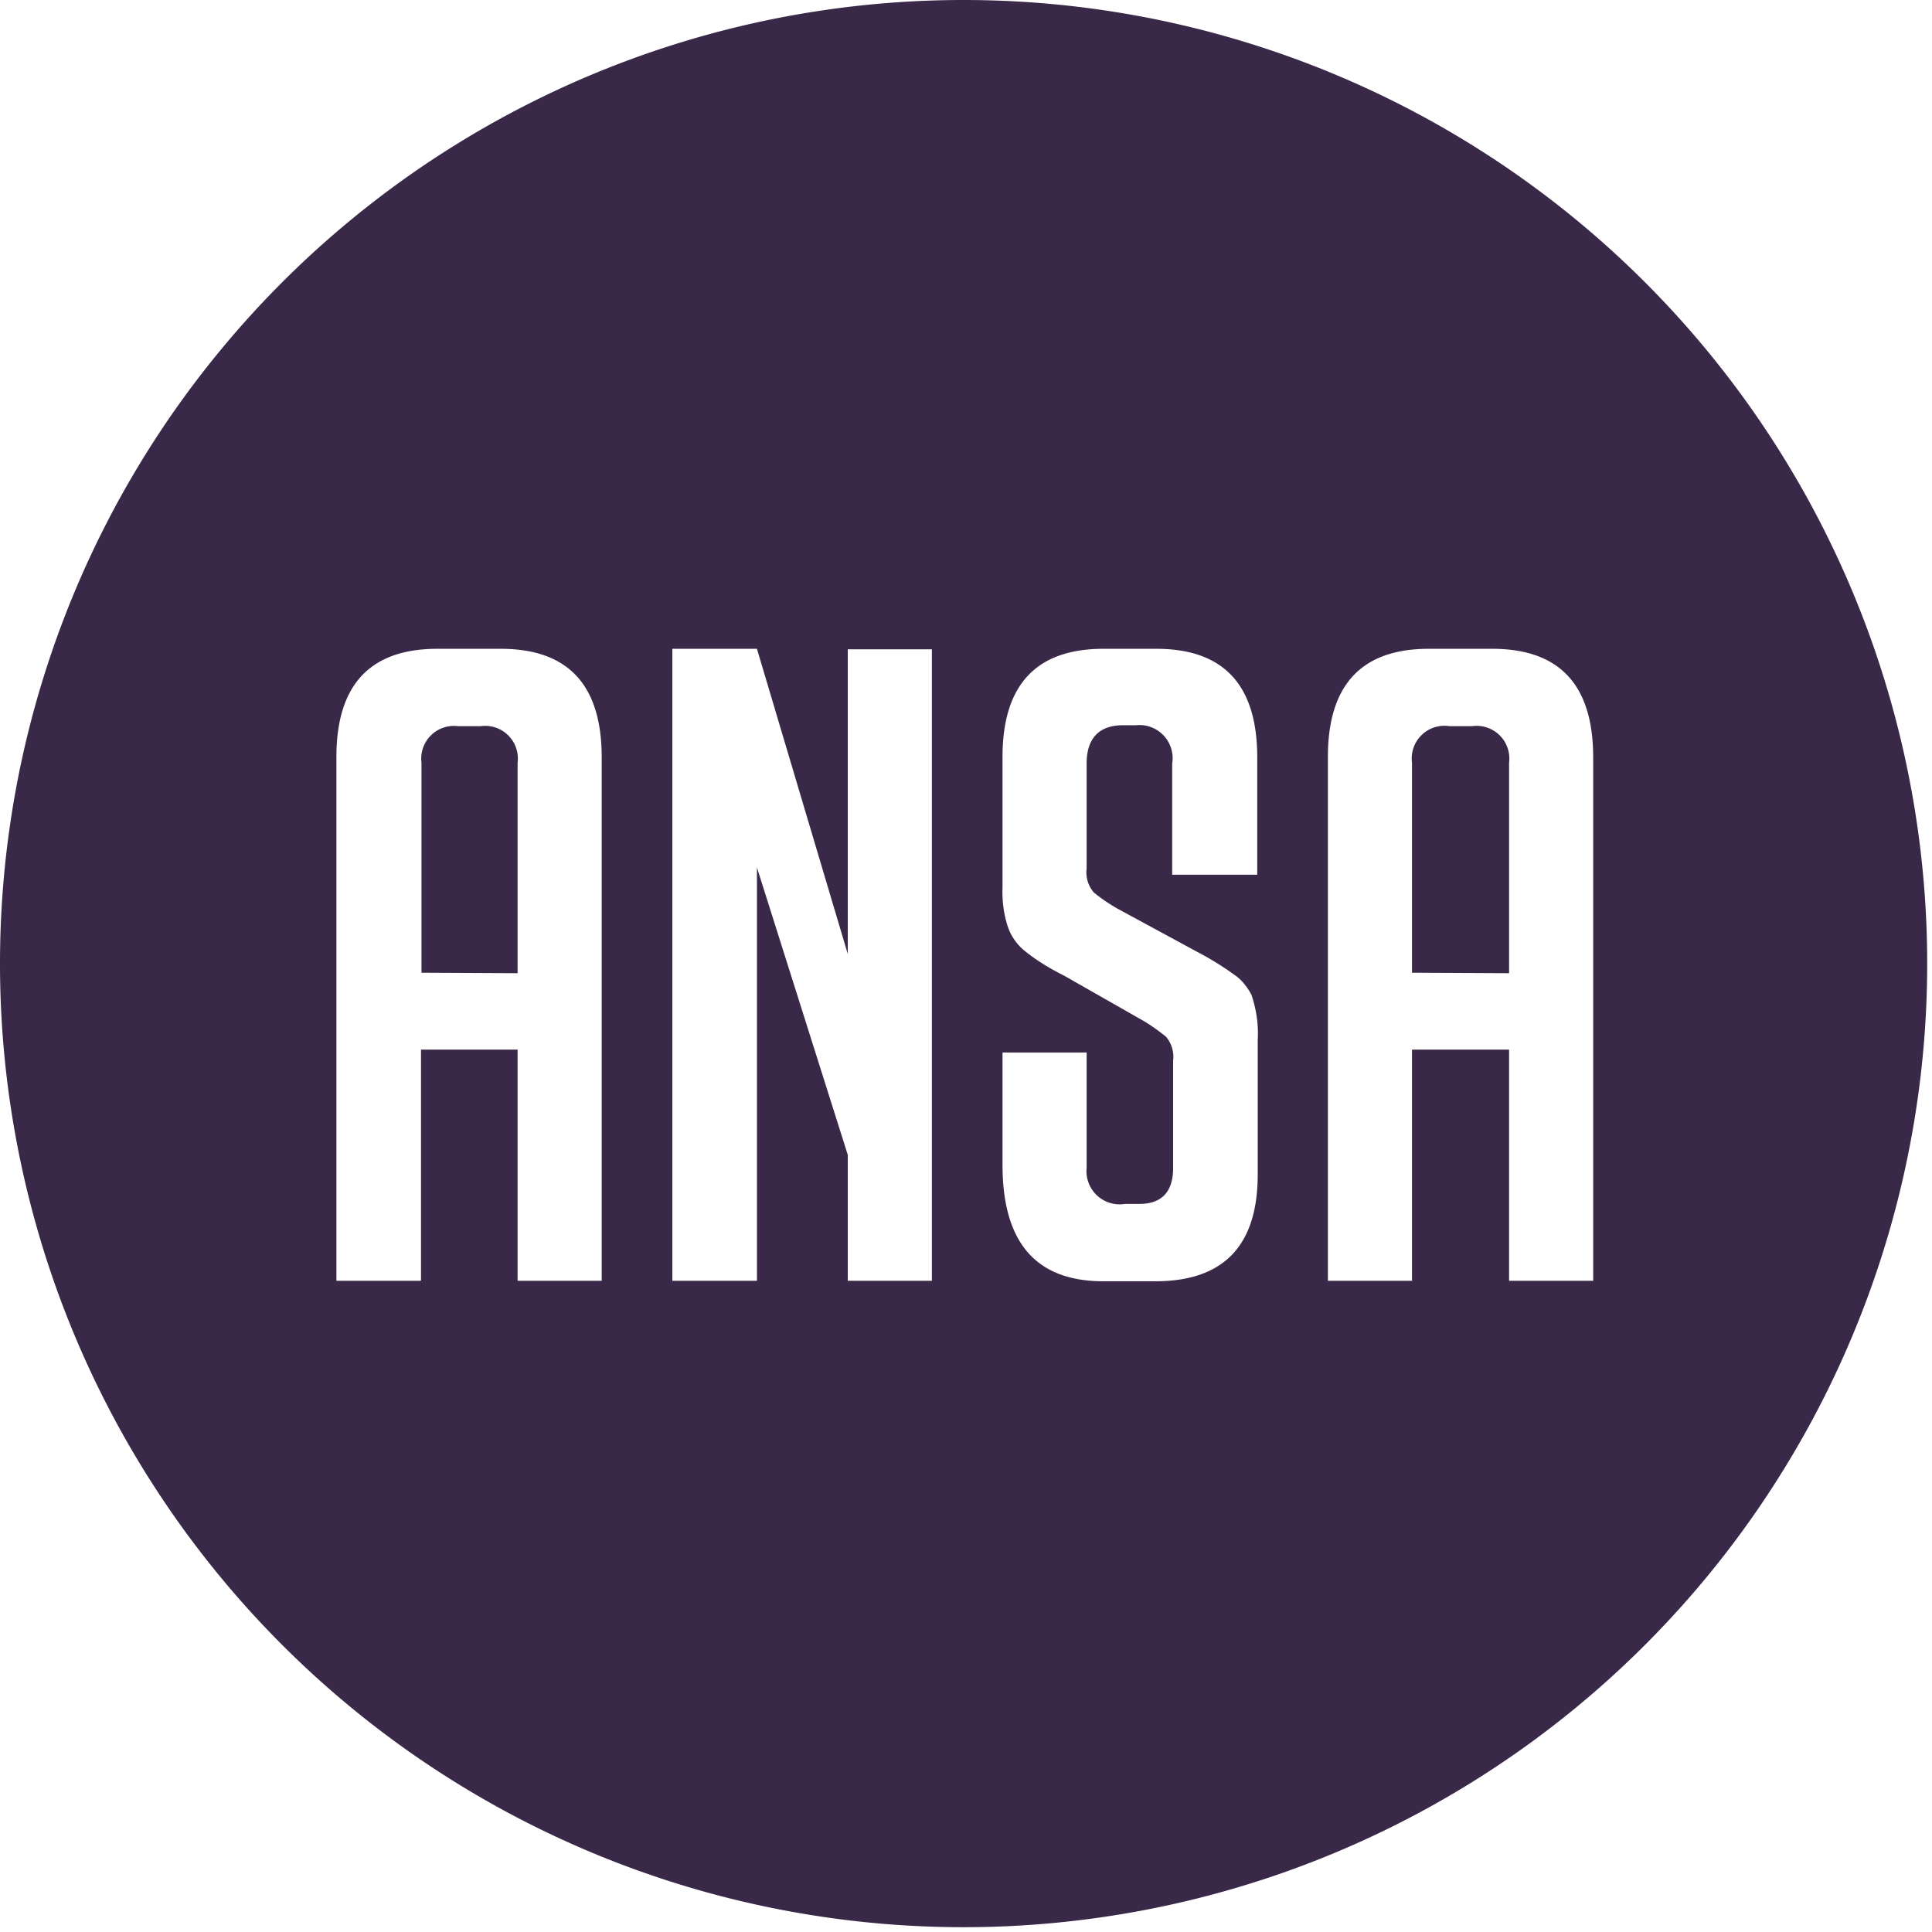 <svg xmlns="http://www.w3.org/2000/svg" fill="#392847" viewBox="0 0 402 402"><path d="M200.5 401a200.5 200.5 0 1 0 0-401 200.5 200.5 0 0 0 0 401Zm-113-134.5H70v-109c0-15 7-22.5 21-22.5h13.2c14 0 21 7.5 21 22.6v108.9h-17.5v-48.1H87.6v48Zm20.2-64v-43.8a6.8 6.8 0 0 0-7.7-7.6h-4.7a6.8 6.8 0 0 0-7.6 7.6v43.7l20 .1Zm68.7-3.9v-63.5h17.5v131.4h-17.5v-26.2l-18.9-59.8v86h-17.6V135h17.6l18.9 63.5Zm67.5-16.6v-23.1a6.9 6.9 0 0 0-7.5-8h-2.7c-5 0-7.6 2.7-7.6 8v21.8a6.4 6.4 0 0 0 1.5 5 36 36 0 0 0 4.8 3.3l16.6 9c2.7 1.4 5.3 3 7.8 4.8 1.5 1 2.7 2.5 3.6 4.2 1 3 1.5 6.2 1.3 9.4v28c0 14.8-7.1 22.2-21.3 22.2h-10.8c-14 0-21-8-21-24.2V219h17.5v24a6.9 6.9 0 0 0 8 7.5h3c4.7 0 7-2.6 7-7.5v-22.3a6.5 6.5 0 0 0-1.5-5c-1.5-1.2-3-2.3-4.7-3.3l-16.5-9.4c-2.8-1.4-5.5-3-8-5a11 11 0 0 1-3.7-5.2c-.9-2.7-1.2-5.5-1.1-8.3v-27c0-15 7-22.5 21-22.5h11c14 0 21 7.5 21 22.6V182H244Zm50 84.5h-17.6v-109c0-15 7-22.5 21-22.5h13.2c14 0 21 7.5 21 22.6v108.9H314v-48.1h-20.2v48Zm20.1-64v-43.8a6.8 6.8 0 0 0-7.7-7.6h-4.7a6.8 6.8 0 0 0-7.8 7.6v43.7l20.2.1Z"/></svg>
